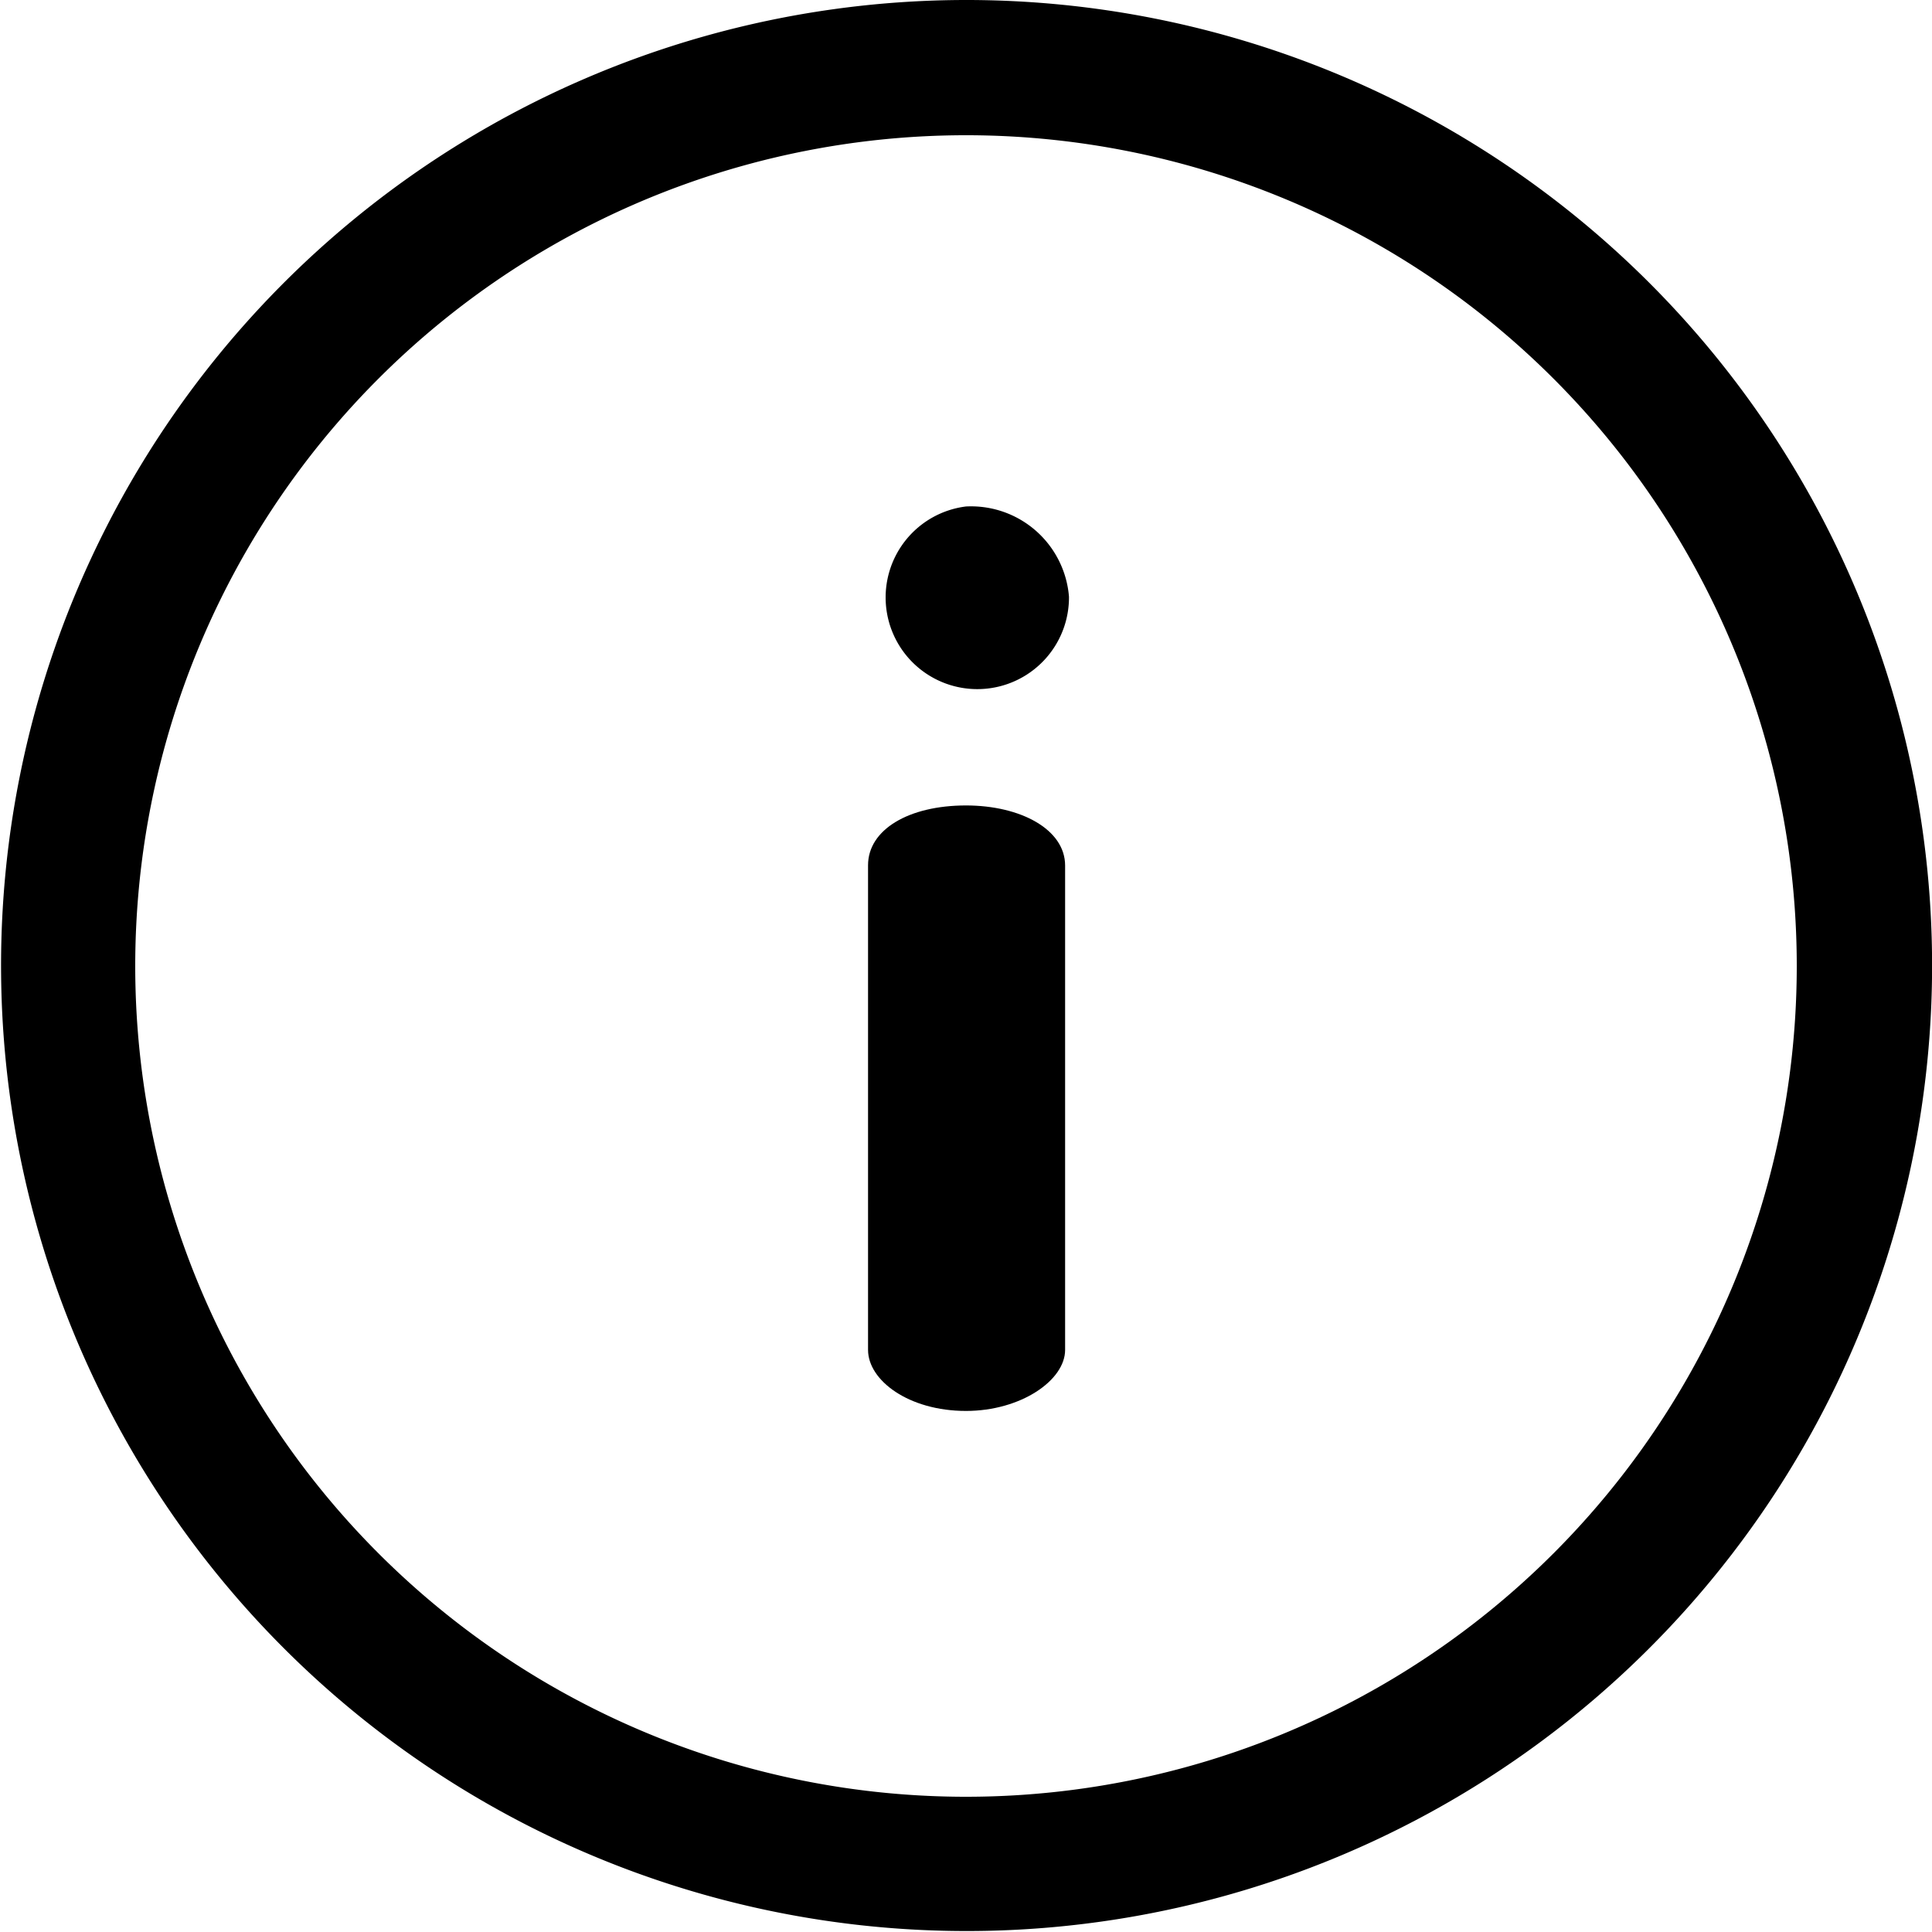 <svg xmlns="http://www.w3.org/2000/svg" xmlns:xlink="http://www.w3.org/1999/xlink" width="20" height="20" viewBox="0 0 20 20">
  <defs>
    <clipPath id="clip-path">
      <rect id="Rectangle_4" data-name="Rectangle 4" width="20" height="20" transform="translate(1018 1259)" fill="#fff" stroke="#707070" stroke-width="1"/>
    </clipPath>
  </defs>
  <g id="information" transform="translate(-1018 -1259)" clip-path="url(#clip-path)">
    <g id="Group_10" data-name="Group 10" transform="translate(1018 1259)">
      <g id="Group_5" data-name="Group 5">
        <g id="Group_4" data-name="Group 4">
          <path id="Path_2" data-name="Path 2" d="M10,0a9.995,9.995,0,1,0,7.073,2.927A10,10,0,0,0,10,0Zm0,18.6A8.6,8.6,0,1,1,18.6,10,8.6,8.6,0,0,1,10,18.6Z"/>
        </g>
      </g>
      <g id="Group_7" data-name="Group 7" transform="translate(8.986 8.336)">
        <g id="Group_6" data-name="Group 6">
          <path id="Path_3" data-name="Path 3" d="M156.986,144.678c-.593,0-1.014.25-1.014.619v5.017c0,.316.421.632,1.014.632.566,0,1.026-.316,1.026-.632V145.3C158.012,144.926,157.552,144.678,156.986,144.678Z" transform="translate(-155.972 -144.676)"/>
        </g>
      </g>
      <g id="Group_9" data-name="Group 9" transform="translate(8.921 5.243)">
        <g id="Group_8" data-name="Group 8">
          <path id="Path_4" data-name="Path 4" d="M155.91,90.988a.949.949,0,1,0,1.066.934,1.017,1.017,0,0,0-1.066-.934Z" transform="translate(-154.831 -90.988)"/>
        </g>
      </g>
    </g>
  </g>
</svg>
